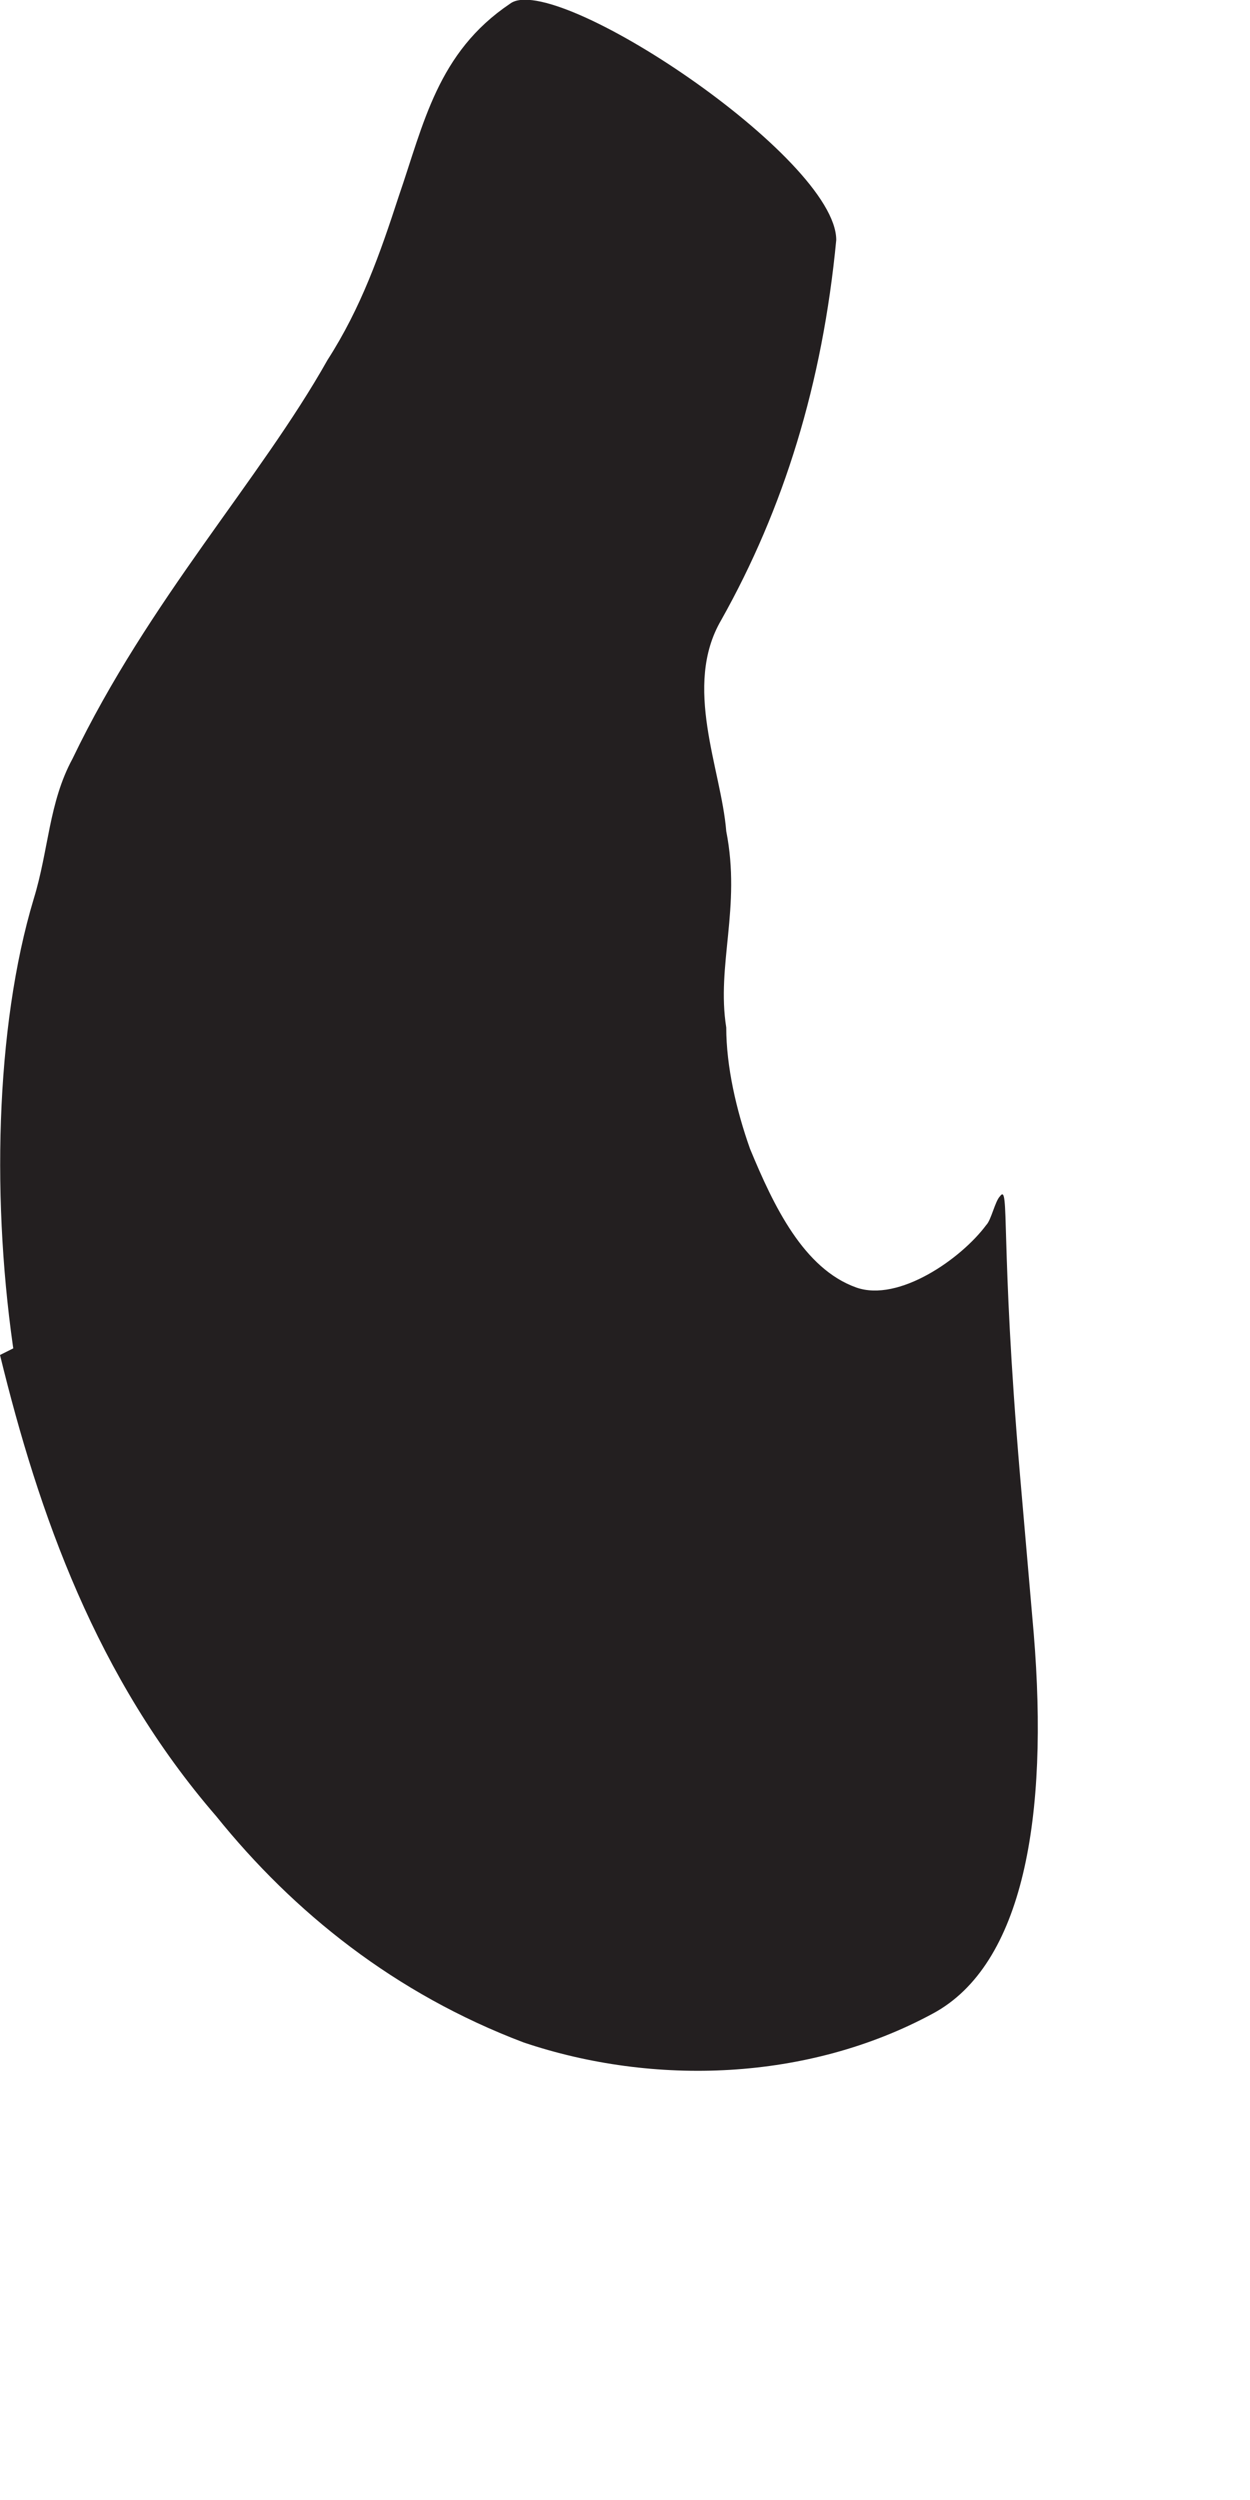 <?xml version="1.0" encoding="utf-8"?>
<svg xmlns="http://www.w3.org/2000/svg" fill="none" height="100%" overflow="visible" preserveAspectRatio="none" style="display: block;" viewBox="0 0 1 2" width="100%">
<path d="M0.012 1.088C-0.007 0.965 -0.004 0.822 0.027 0.719C0.039 0.68 0.039 0.642 0.058 0.607C0.119 0.48 0.208 0.384 0.262 0.288C0.289 0.246 0.304 0.203 0.319 0.157C0.339 0.099 0.35 0.042 0.408 0.003C0.443 -0.024 0.669 0.126 0.669 0.192C0.658 0.307 0.627 0.407 0.577 0.496C0.546 0.549 0.577 0.615 0.581 0.665C0.593 0.726 0.573 0.772 0.581 0.822C0.581 0.853 0.589 0.888 0.6 0.919C0.619 0.965 0.643 1.015 0.685 1.03C0.719 1.042 0.769 1.007 0.789 0.98C0.793 0.976 0.796 0.961 0.8 0.957C0.808 0.946 0.8 0.992 0.816 1.18L0.827 1.307C0.839 1.453 0.819 1.572 0.746 1.611C0.646 1.665 0.523 1.669 0.419 1.634C0.316 1.595 0.235 1.53 0.173 1.453C0.077 1.342 0.031 1.211 0 1.084L0.016 1.076L0.012 1.088Z" fill="#231F20" id="Vector"/>
</svg>